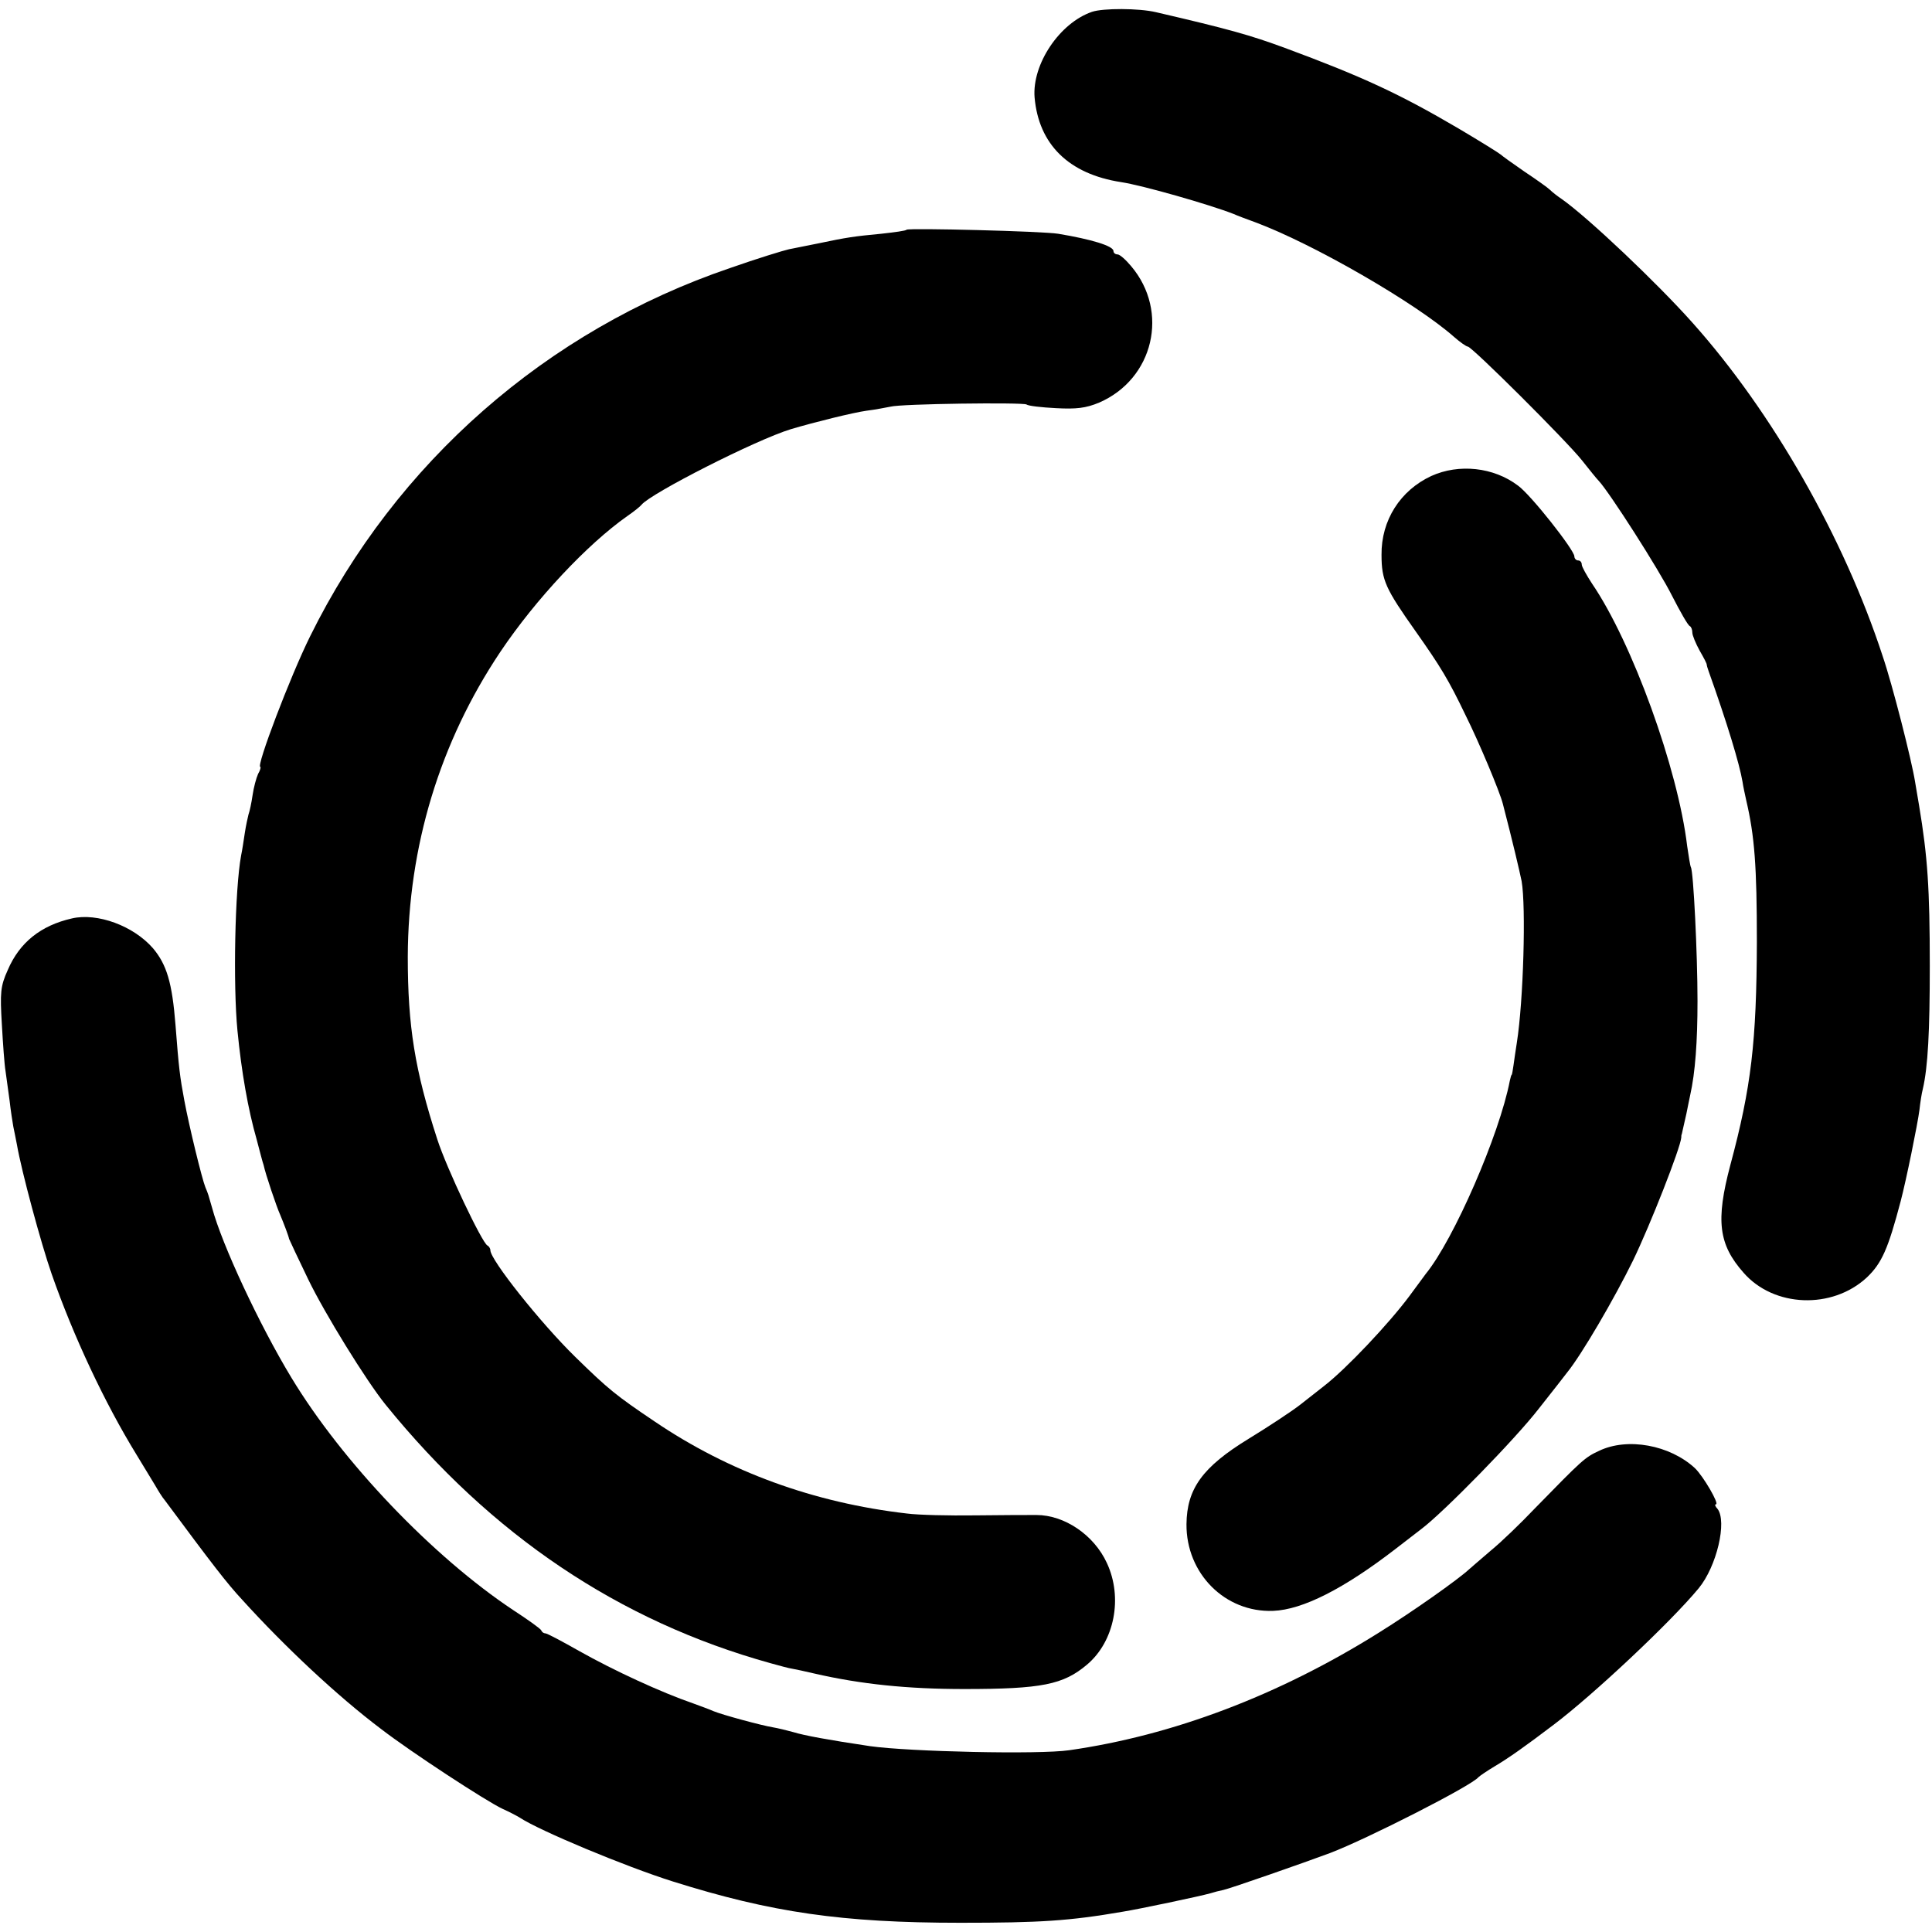 <?xml version="1.0" standalone="no"?>
<!DOCTYPE svg PUBLIC "-//W3C//DTD SVG 20010904//EN"
 "http://www.w3.org/TR/2001/REC-SVG-20010904/DTD/svg10.dtd">
<svg version="1.0" xmlns="http://www.w3.org/2000/svg"
 width="524pt" height="524pt" viewBox="0 0 524 524"
 preserveAspectRatio="xMidYMid meet">
<g transform="translate(0,524) scale(0.1,-0.1)"
fill="#000000" stroke="none">
<path d="M2962 5208 c-88 -30 -163 -142 -156 -232 11 -127 92 -208 235 -230
59 -9 240 -61 304 -86 11 -5 38 -15 60 -23 158 -59 435 -219 539 -311 16 -14
33 -26 37 -26 11 0 269 -257 310 -309 19 -24 39 -49 45 -55 29 -31 163 -240
199 -312 22 -43 43 -80 48 -82 4 -2 7 -10 7 -18 0 -7 9 -29 20 -49 11 -19 20
-36 19 -38 0 -1 2 -9 5 -17 50 -140 84 -252 92 -300 2 -14 7 -36 10 -50 23
-98 29 -180 29 -385 -1 -271 -15 -393 -72 -605 -40 -151 -32 -215 36 -292 82
-94 240 -100 334 -13 41 39 58 78 92 207 15 57 46 209 51 248 2 19 6 45 9 56
14 60 19 157 19 334 0 211 -6 297 -29 435 -3 17 -8 46 -11 65 -9 57 -61 262
-88 341 -105 321 -299 661 -515 903 -97 109 -284 286 -355 336 -12 8 -26 19
-32 25 -6 6 -37 28 -70 50 -32 22 -61 43 -64 46 -3 3 -54 35 -115 71 -160 94
-262 141 -470 218 -95 35 -152 51 -350 97 -47 11 -143 11 -173 1z"/>
<path d="M2459 4617 c-2 -3 -33 -7 -69 -11 -74 -7 -94 -10 -170 -26 -30 -6
-66 -13 -80 -16 -14 -3 -86 -25 -160 -51 -497 -169 -906 -527 -1139 -999 -54
-109 -147 -354 -135 -354 2 0 0 -9 -6 -19 -5 -11 -12 -37 -15 -58 -3 -21 -8
-44 -11 -52 -2 -8 -7 -30 -10 -50 -3 -20 -7 -47 -10 -61 -17 -91 -22 -352 -10
-475 11 -113 29 -215 52 -295 8 -30 16 -62 19 -70 5 -24 35 -113 45 -135 10
-24 23 -58 24 -65 1 -3 24 -52 52 -110 45 -93 158 -276 210 -340 287 -354 633
-587 1044 -701 25 -7 51 -14 59 -15 7 -1 34 -7 60 -13 126 -29 253 -42 406
-42 211 0 269 12 333 66 75 63 98 182 54 276 -35 76 -115 130 -191 130 -20 0
-94 0 -166 -1 -71 -1 -155 1 -185 5 -252 29 -483 113 -685 250 -104 70 -125
87 -215 175 -94 92 -230 263 -230 289 0 5 -4 11 -8 13 -14 6 -111 210 -136
288 -61 188 -80 307 -80 495 1 299 87 582 251 827 96 143 236 292 344 368 19
13 36 27 39 31 25 31 310 176 405 205 64 19 169 45 205 50 25 3 54 9 65 11 29
8 358 12 369 6 5 -4 41 -8 80 -10 55 -3 81 0 117 15 148 64 191 247 87 370
-15 18 -31 32 -37 32 -6 0 -11 4 -11 9 0 14 -60 32 -150 47 -43 7 -404 16
-411 11z"/>
<path d="M3882 3949 c-84 -39 -136 -120 -135 -214 0 -69 11 -92 93 -208 67
-95 89 -131 135 -227 36 -72 93 -208 101 -240 27 -104 45 -181 51 -210 12 -69
5 -324 -13 -438 -3 -19 -7 -46 -9 -61 -2 -14 -4 -26 -5 -26 -1 0 -3 -7 -5 -16
-28 -146 -152 -431 -228 -524 -4 -5 -24 -33 -45 -61 -56 -75 -171 -197 -232
-244 -14 -11 -43 -34 -65 -51 -22 -17 -84 -58 -138 -91 -126 -77 -168 -136
-169 -232 -1 -134 105 -240 235 -235 80 3 192 60 332 168 22 17 53 41 70 54
60 45 255 244 319 327 37 47 71 90 76 97 40 49 129 202 179 304 47 97 129 306
131 334 0 3 0 6 1 8 1 2 2 10 13 57 3 14 7 36 10 49 14 62 20 147 20 256 0
128 -11 352 -18 363 -2 4 -6 30 -10 57 -25 210 -149 552 -258 712 -15 23 -28
46 -28 52 0 6 -4 11 -10 11 -5 0 -10 5 -10 11 0 17 -118 167 -153 192 -66 50
-160 60 -235 26z"/>
<path d="M195 2749 c-84 -19 -142 -65 -174 -140 -20 -44 -21 -62 -16 -147 3
-53 7 -110 10 -127 2 -16 7 -52 11 -80 3 -27 8 -59 10 -70 2 -11 7 -33 10 -50
12 -70 65 -267 94 -350 59 -169 144 -350 230 -490 20 -33 43 -71 51 -84 8 -14
19 -32 26 -40 129 -174 169 -226 210 -270 115 -127 258 -261 376 -350 83 -64
287 -197 330 -217 18 -8 39 -19 47 -24 53 -35 285 -132 415 -173 267 -84 459
-112 780 -112 216 0 295 5 440 30 44 7 210 42 238 50 9 3 25 7 35 9 19 4 222
75 289 100 100 38 385 183 403 206 3 3 23 17 45 30 37 22 81 53 160 113 107
81 316 277 392 369 49 59 78 182 51 216 -6 6 -8 12 -4 12 10 0 -34 76 -57 98
-68 63 -183 84 -260 47 -39 -18 -46 -25 -174 -156 -39 -41 -92 -92 -119 -114
-26 -22 -52 -45 -58 -50 -31 -29 -156 -117 -246 -173 -273 -171 -560 -279
-840 -319 -82 -12 -433 -4 -540 11 -114 17 -179 29 -208 38 -18 5 -43 11 -55
13 -31 5 -138 34 -162 44 -11 5 -36 14 -55 21 -87 30 -215 89 -309 142 -46 26
-87 48 -92 48 -4 0 -9 3 -11 8 -1 4 -36 29 -76 55 -218 145 -463 401 -602 631
-86 142 -188 360 -215 461 -10 35 -10 36 -18 55 -9 22 -44 165 -57 235 -12 64
-15 88 -24 205 -9 115 -24 164 -61 208 -53 61 -151 97 -220 81z"/>
</g>
</svg>
